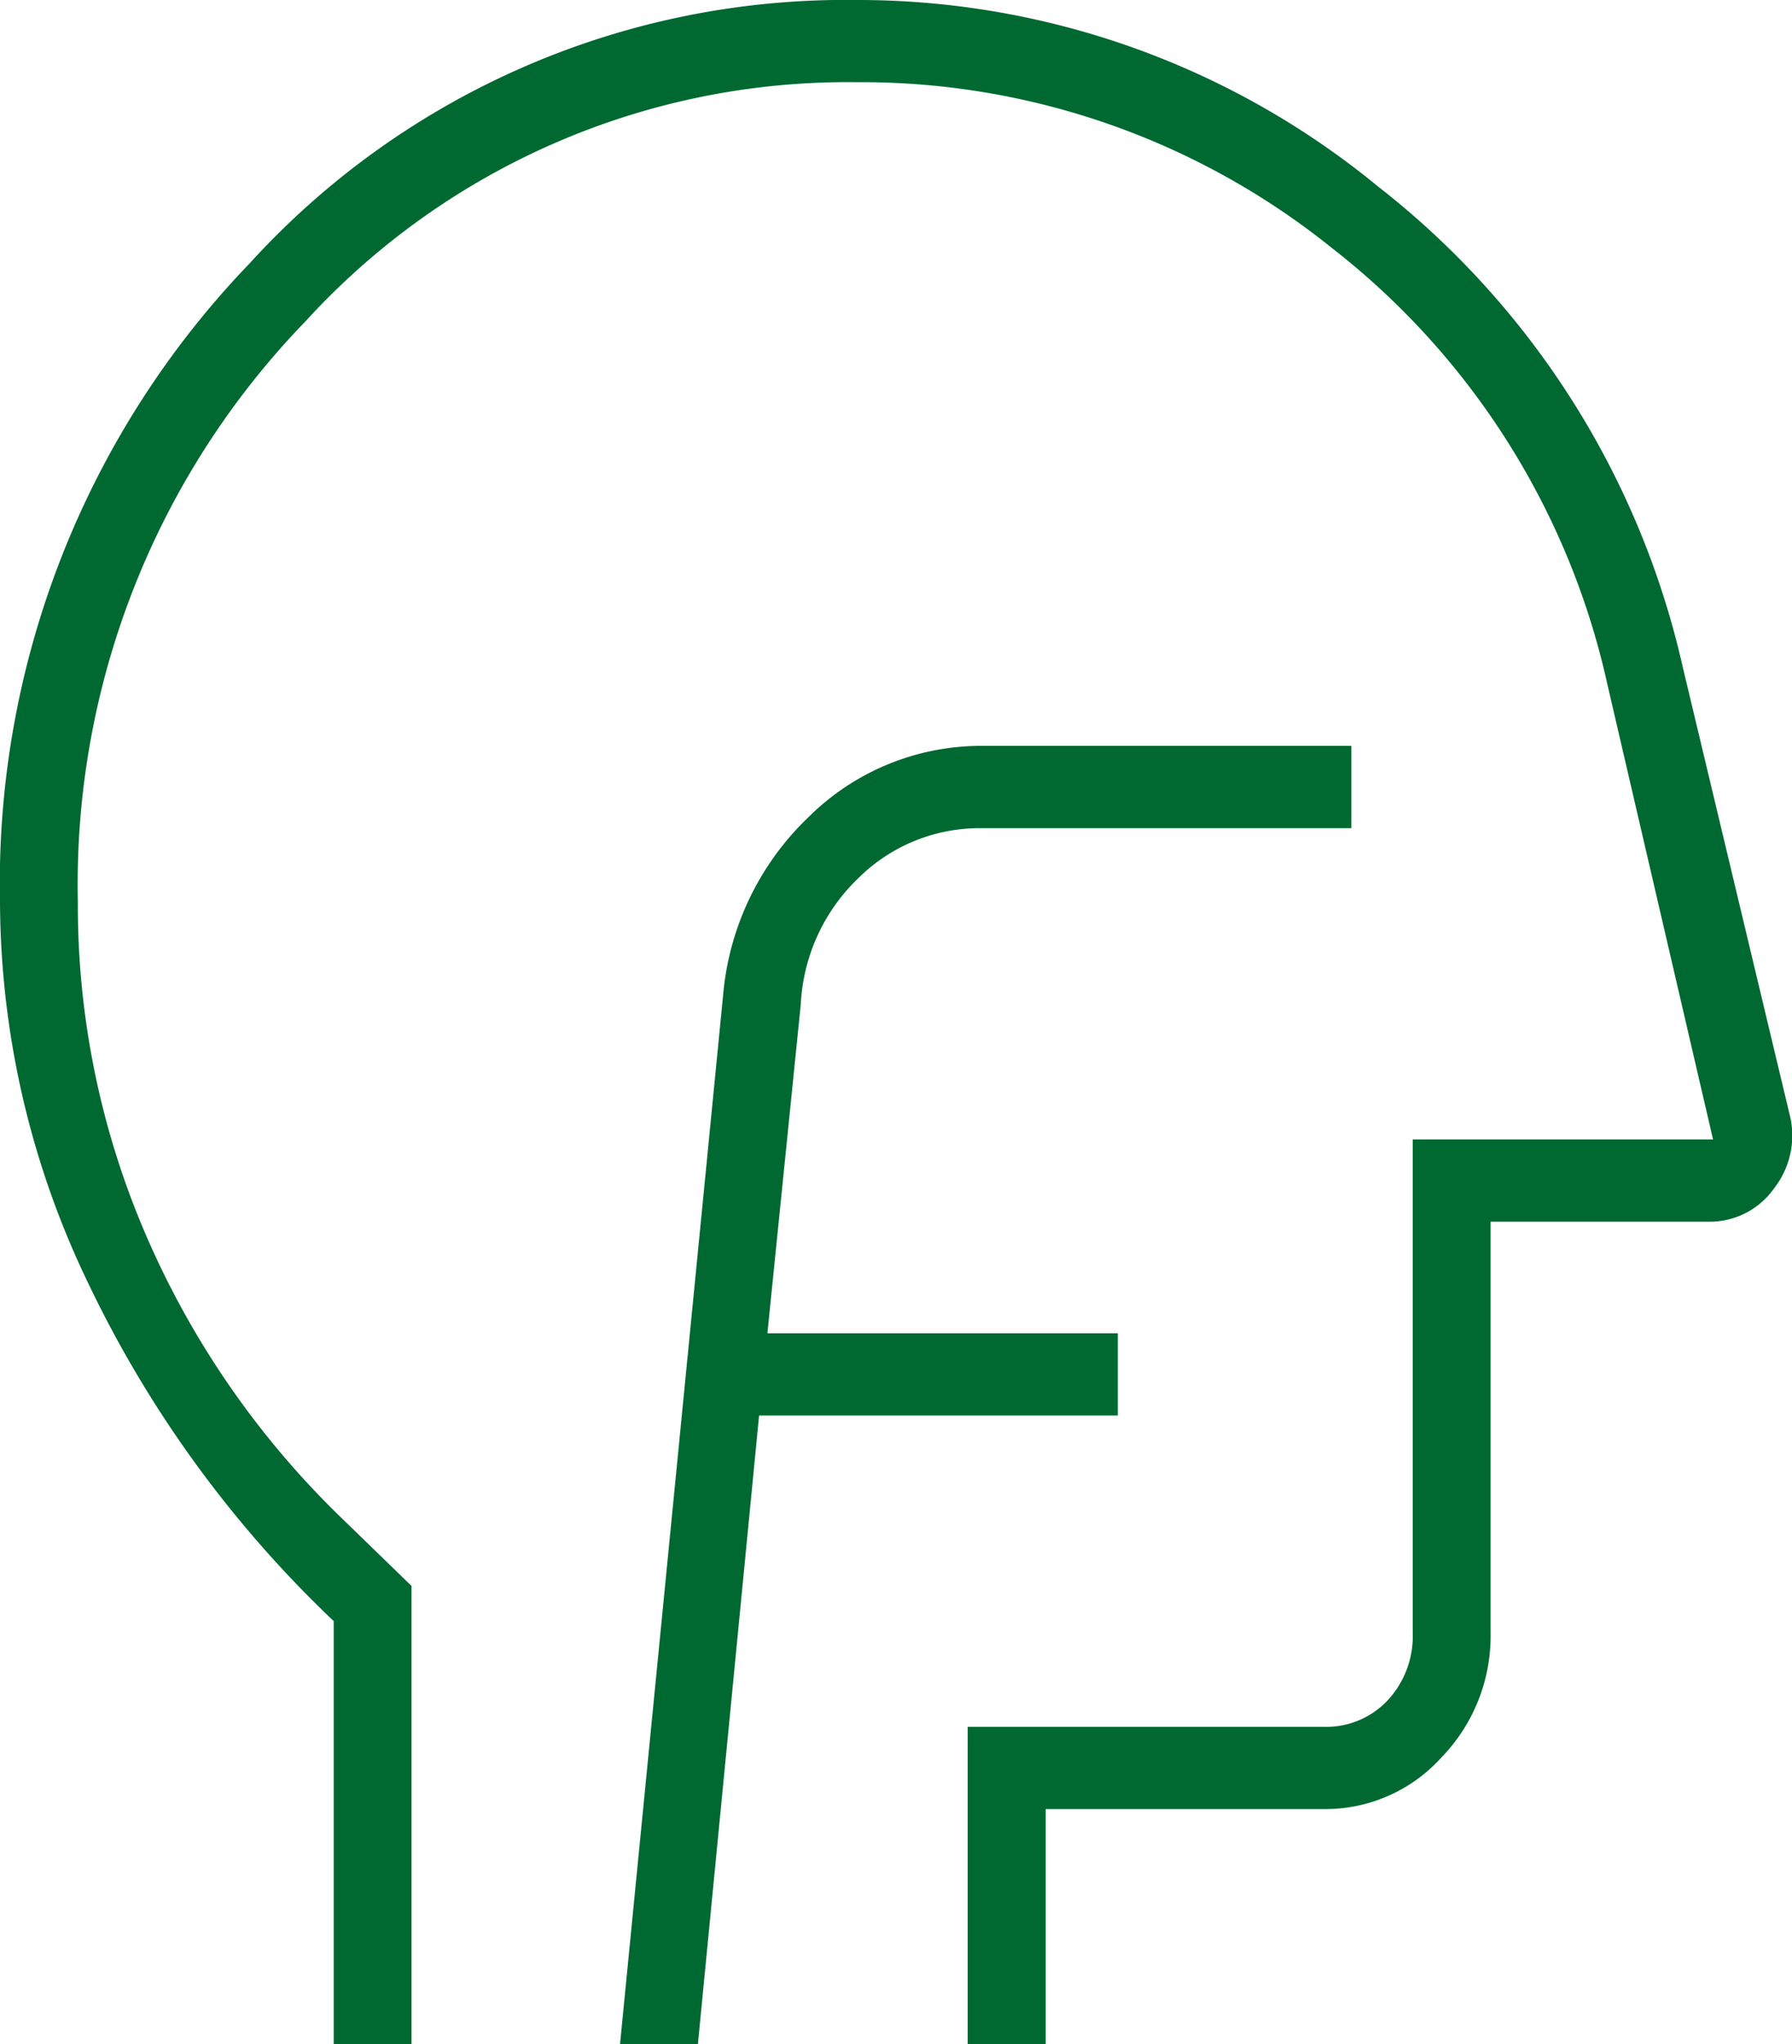 <svg xmlns="http://www.w3.org/2000/svg" width="50" height="57" viewBox="0 0 50 57"><path d="M181.311-771v-11.793a31.968,31.968,0,0,1-6.867-9.459A24.645,24.645,0,0,1,172-802.835a24.935,24.935,0,0,1,6.97-17.826A22.477,22.477,0,0,1,195.9-828a22.853,22.853,0,0,1,14.549,5.2,23.55,23.55,0,0,1,8.5,13.39l2.973,12.442a2.391,2.391,0,0,1-.413,2.095,2.2,2.2,0,0,1-1.862.942H213.59v11.466a4.866,4.866,0,0,1-1.367,3.47,4.369,4.369,0,0,1-3.288,1.444h-7.759V-771H199v-8.845h9.932a2.351,2.351,0,0,0,1.785-.737,2.628,2.628,0,0,0,.7-1.884v-13.759h8.38l-2.949-12.694a21.2,21.2,0,0,0-7.682-12.162,20.944,20.944,0,0,0-13.268-4.627,20.479,20.479,0,0,0-15.363,6.657,22.569,22.569,0,0,0-6.363,16.192,23.207,23.207,0,0,0,1.9,9.3,24.458,24.458,0,0,0,5.393,7.828l2.017,1.957V-771ZM196.985-798.353ZM189.3-771h2.173l1.707-17.526h10.009v-2.293h-9.777l.931-9.172a5.225,5.225,0,0,1,1.608-3.522,4.8,4.8,0,0,1,3.435-1.392h10.32V-807.2H199.468a6.838,6.838,0,0,0-4.923,2,7.788,7.788,0,0,0-2.37,4.963Z" transform="translate(-172 828)" fill="#006931"/></svg>